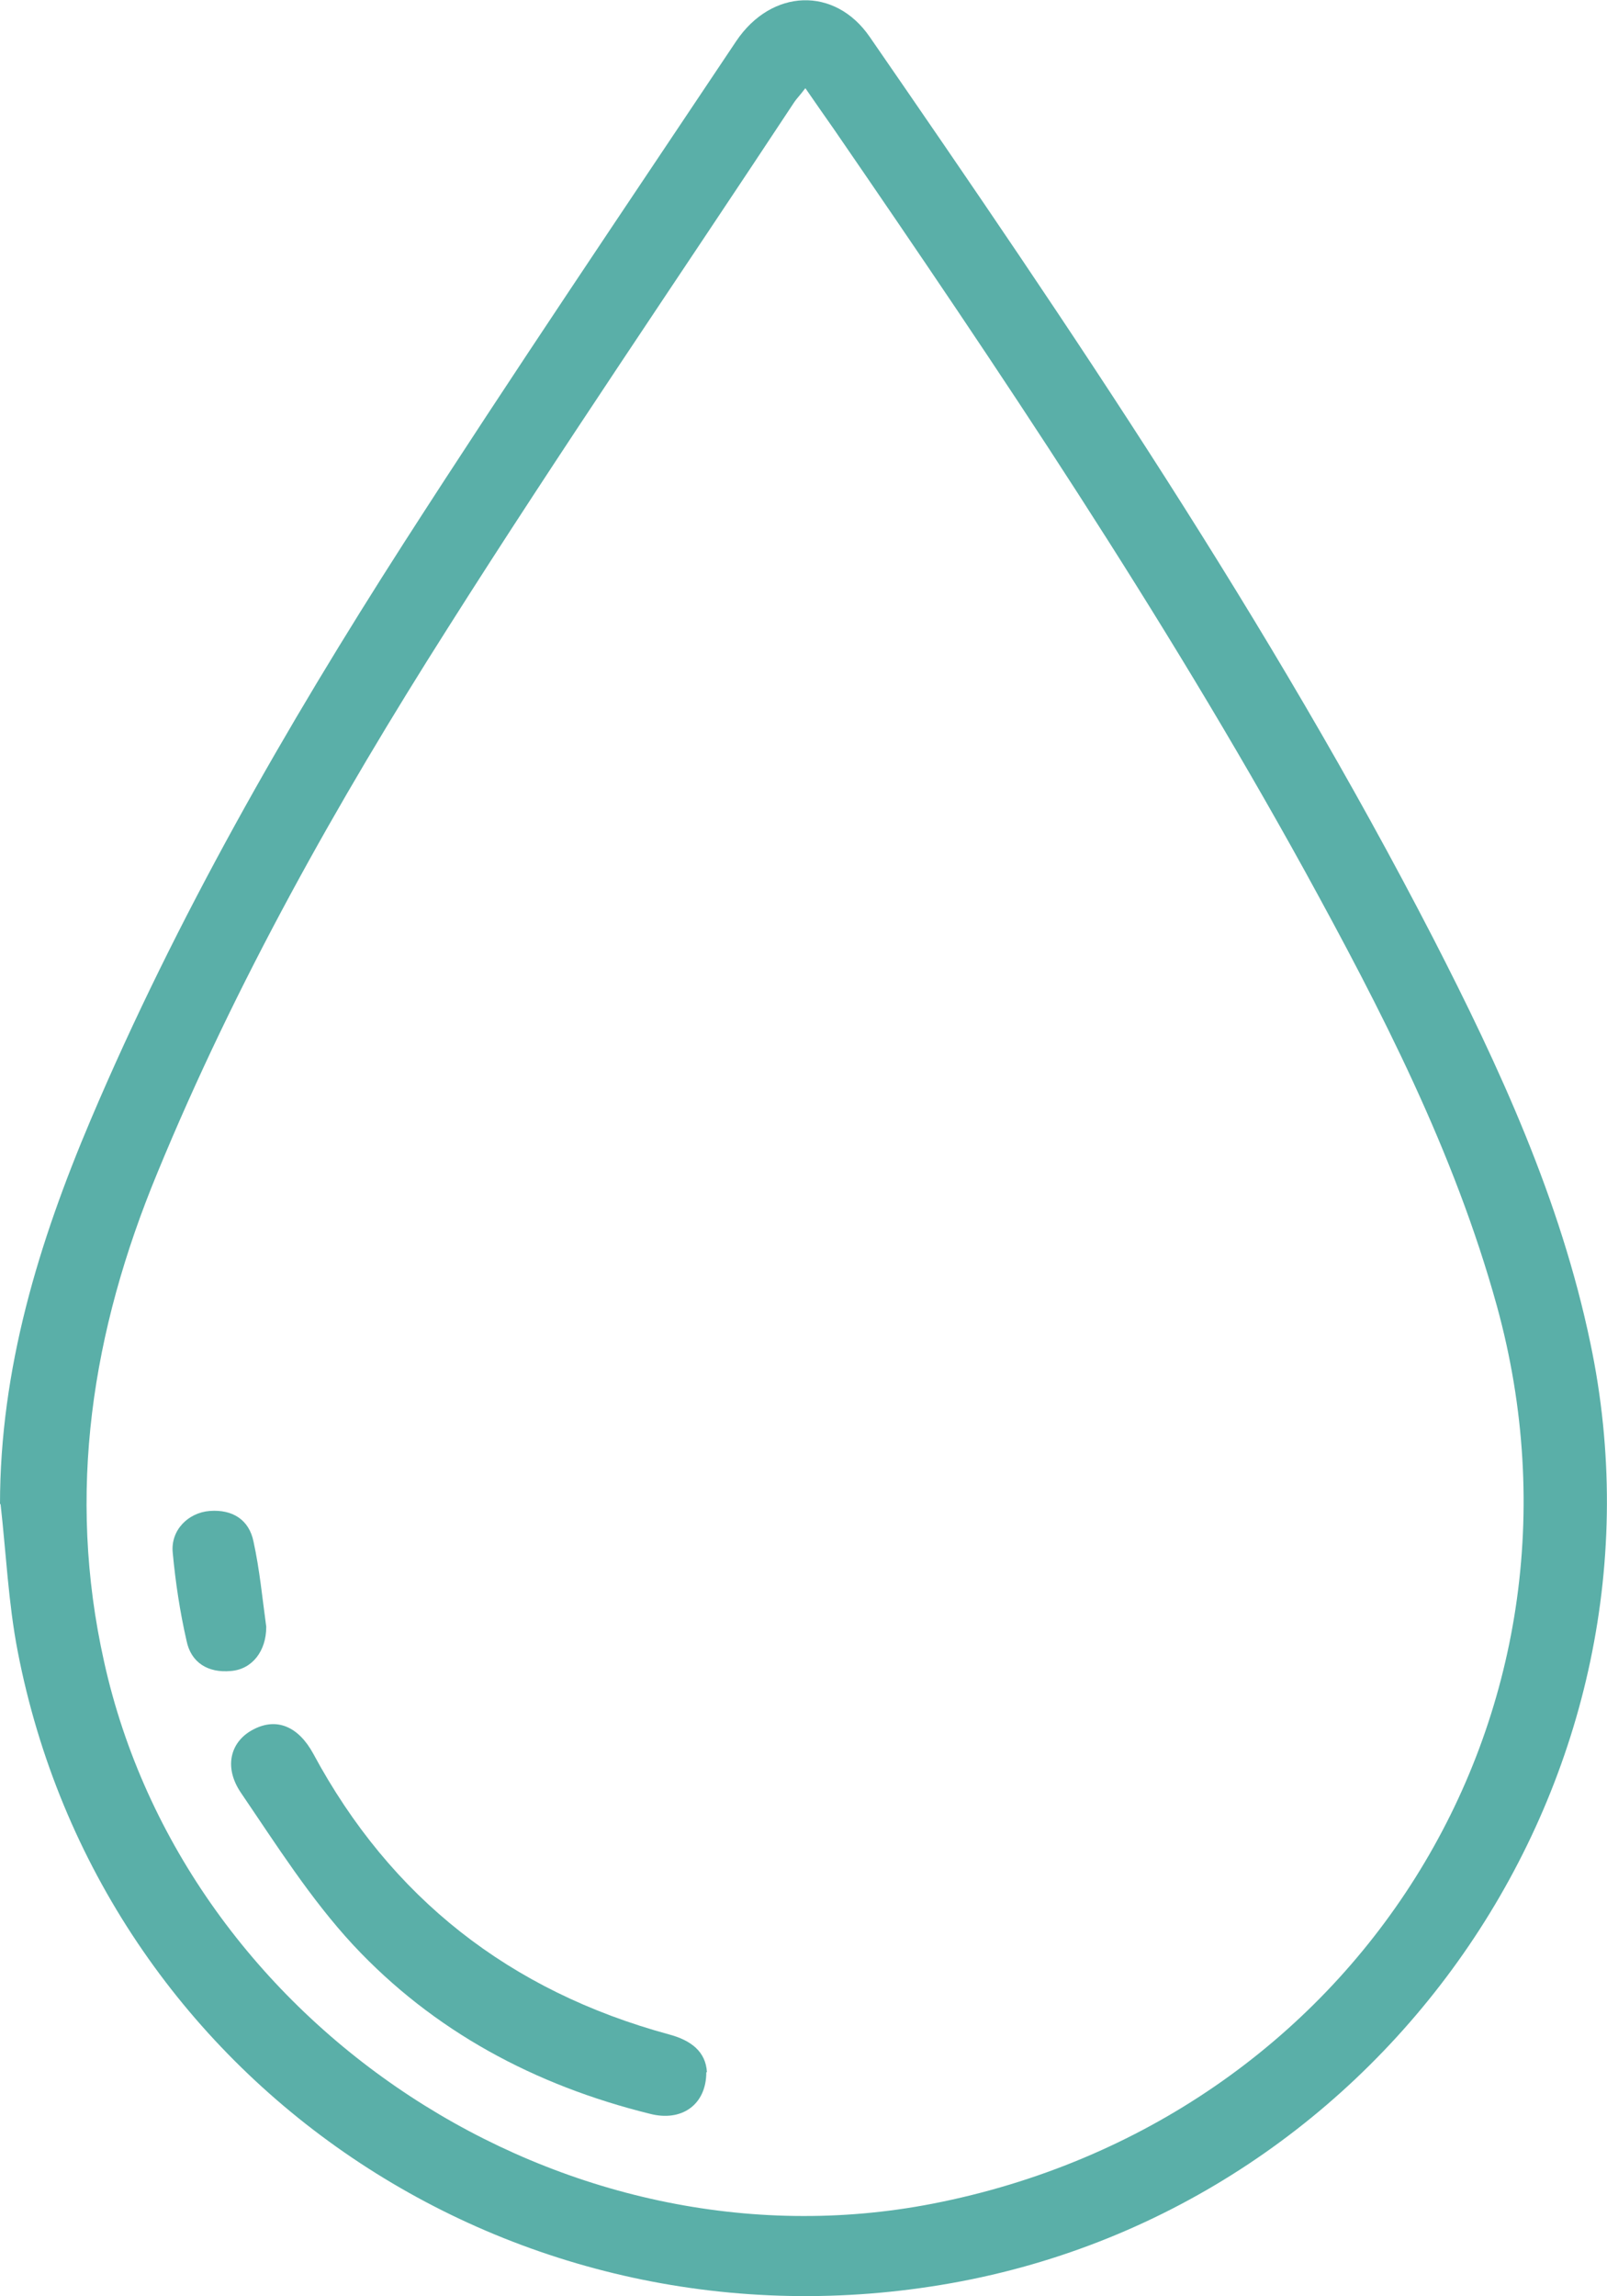 <svg width="21" height="30" viewBox="0 0 21 30" fill="none" xmlns="http://www.w3.org/2000/svg">
<g clip-path="url(#clip0_176_223)">
<path d="M0 19.654C0 17.885 0.506 16.232 1.186 14.628C2.308 11.986 3.733 9.501 5.281 7.088C6.699 4.883 8.167 2.714 9.621 0.537C10.084 -0.15 10.909 -0.179 11.364 0.48C13.998 4.296 16.602 8.134 18.729 12.258C19.597 13.947 20.392 15.673 20.783 17.549C21.969 23.184 18.143 28.811 12.435 29.828C6.728 30.845 1.317 27.193 0.231 21.573C0.109 20.943 0.08 20.291 0.007 19.647L0 19.654ZM10.518 1.16C10.453 1.246 10.41 1.289 10.381 1.332C8.869 3.623 7.321 5.885 5.852 8.205C4.405 10.482 3.082 12.831 2.054 15.329C1.201 17.391 0.868 19.504 1.36 21.709C2.416 26.477 7.371 29.728 12.189 28.79C17.701 27.716 21.036 22.418 19.561 17.062C19.003 15.043 18.049 13.196 17.05 11.377C15.198 8.019 13.064 4.84 10.894 1.683C10.778 1.518 10.663 1.353 10.525 1.153L10.518 1.16Z" fill="#5AAFA8"/>
<path d="M9.23 27.072C9.23 27.501 8.905 27.723 8.493 27.616C6.988 27.244 5.664 26.535 4.615 25.41C4.058 24.809 3.61 24.1 3.147 23.42C2.915 23.076 3.017 22.74 3.32 22.59C3.617 22.439 3.899 22.554 4.094 22.912C5.107 24.795 6.662 26.012 8.739 26.578C9.035 26.656 9.223 26.807 9.238 27.072H9.23Z" fill="#5AAFA8"/>
<path d="M3.479 21.258C3.479 21.566 3.299 21.809 3.017 21.831C2.72 21.859 2.496 21.723 2.438 21.437C2.351 21.057 2.293 20.671 2.257 20.284C2.228 19.991 2.46 19.761 2.742 19.74C3.038 19.718 3.255 19.854 3.313 20.141C3.393 20.506 3.429 20.886 3.479 21.251V21.258Z" fill="#5AAFA8"/>
</g>
<defs>
<clipPath id="clip0_176_223">
<rect width="21" height="30" fill="white"/>
</clipPath>
</defs>
</svg>
